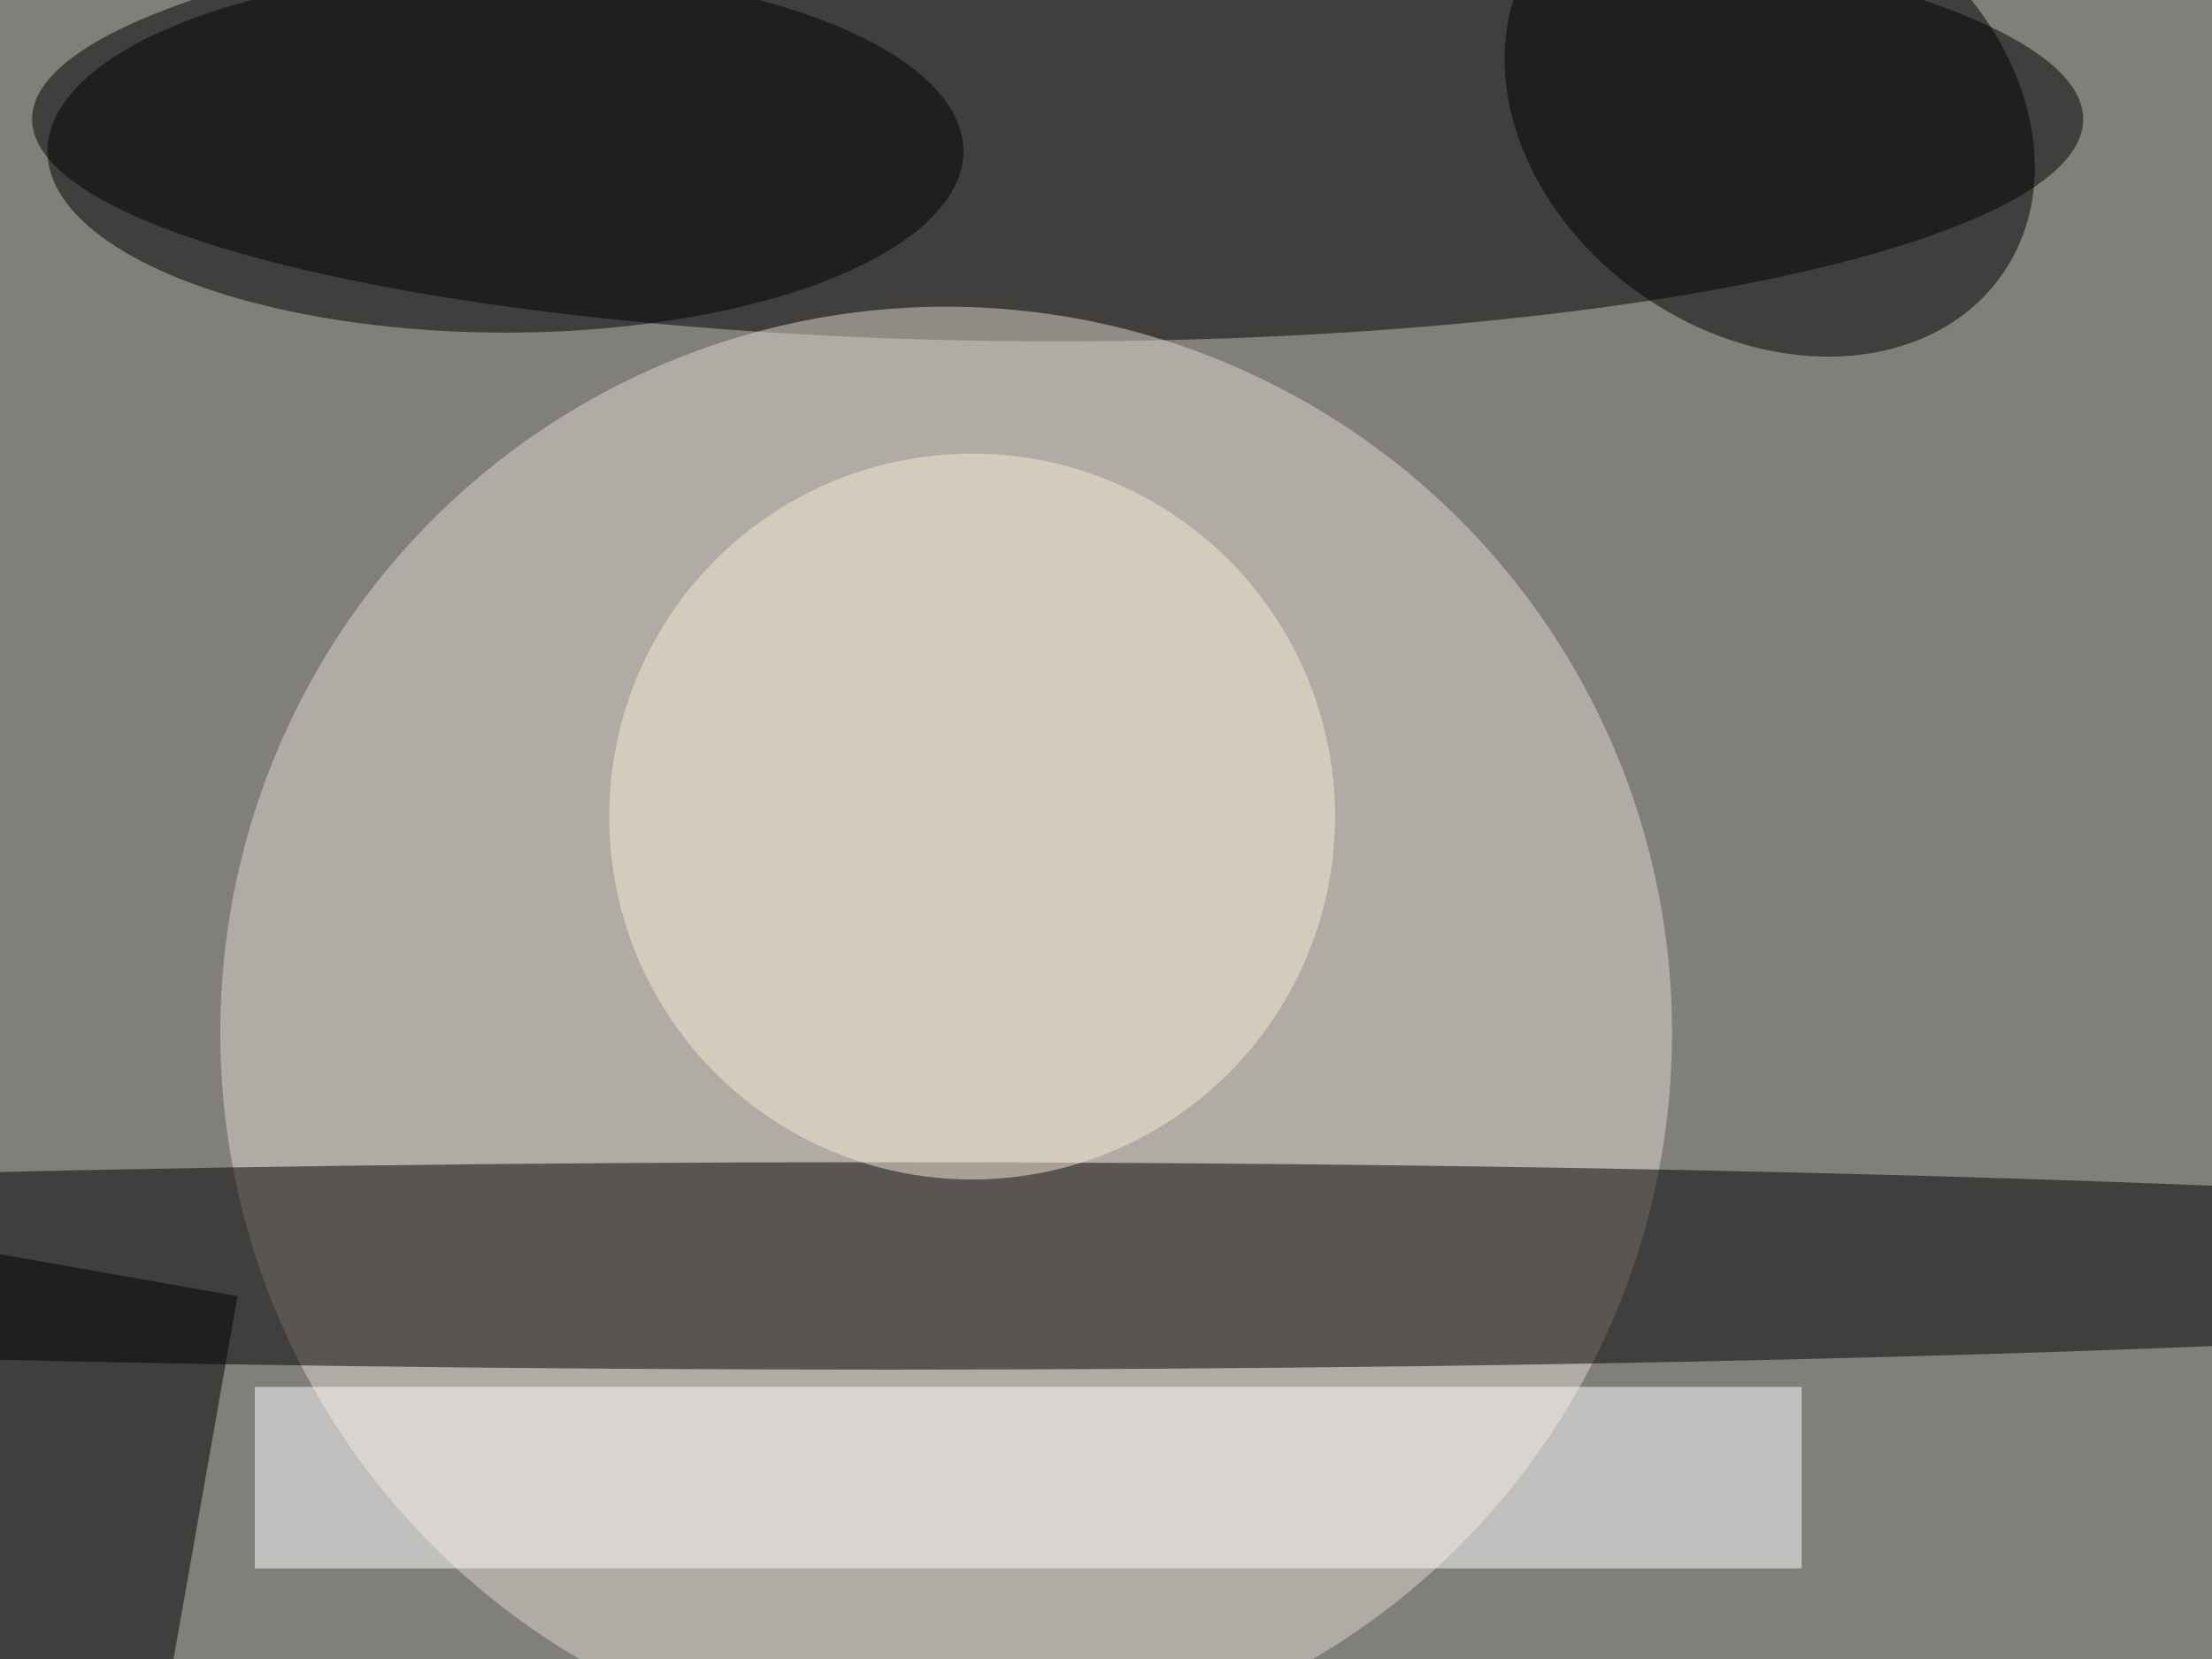 <svg xmlns="http://www.w3.org/2000/svg" viewBox="0 0 1200 900"><filter id="b"><feGaussianBlur stdDeviation="12" /></filter><path fill="#807f7a" d="M0 0h1200v900H0z"/><g filter="url(#b)" transform="translate(2.3 2.3) scale(4.688)" fill-opacity=".5"><ellipse rx="1" ry="1" transform="matrix(0 -25.711 118.676 0 121.9 13.3)"/><ellipse fill="#e0d8cf" cx="109" cy="119" rx="84" ry="84"/><ellipse fill="#000003" cx="102" cy="146" rx="242" ry="12"/><path fill="#fff" d="M29 160h179v21H29z"/><ellipse rx="1" ry="1" transform="matrix(-26.989 -18.549 14.577 -21.21 204.3 12.6)"/><path d="M18.5 197.7l-29.5-5.2 8.5-48.2 29.5 5.2z"/><ellipse cx="58" cy="17" rx="53" ry="21"/><ellipse fill="#f8ecd6" cx="112" cy="94" rx="42" ry="42"/></g></svg>